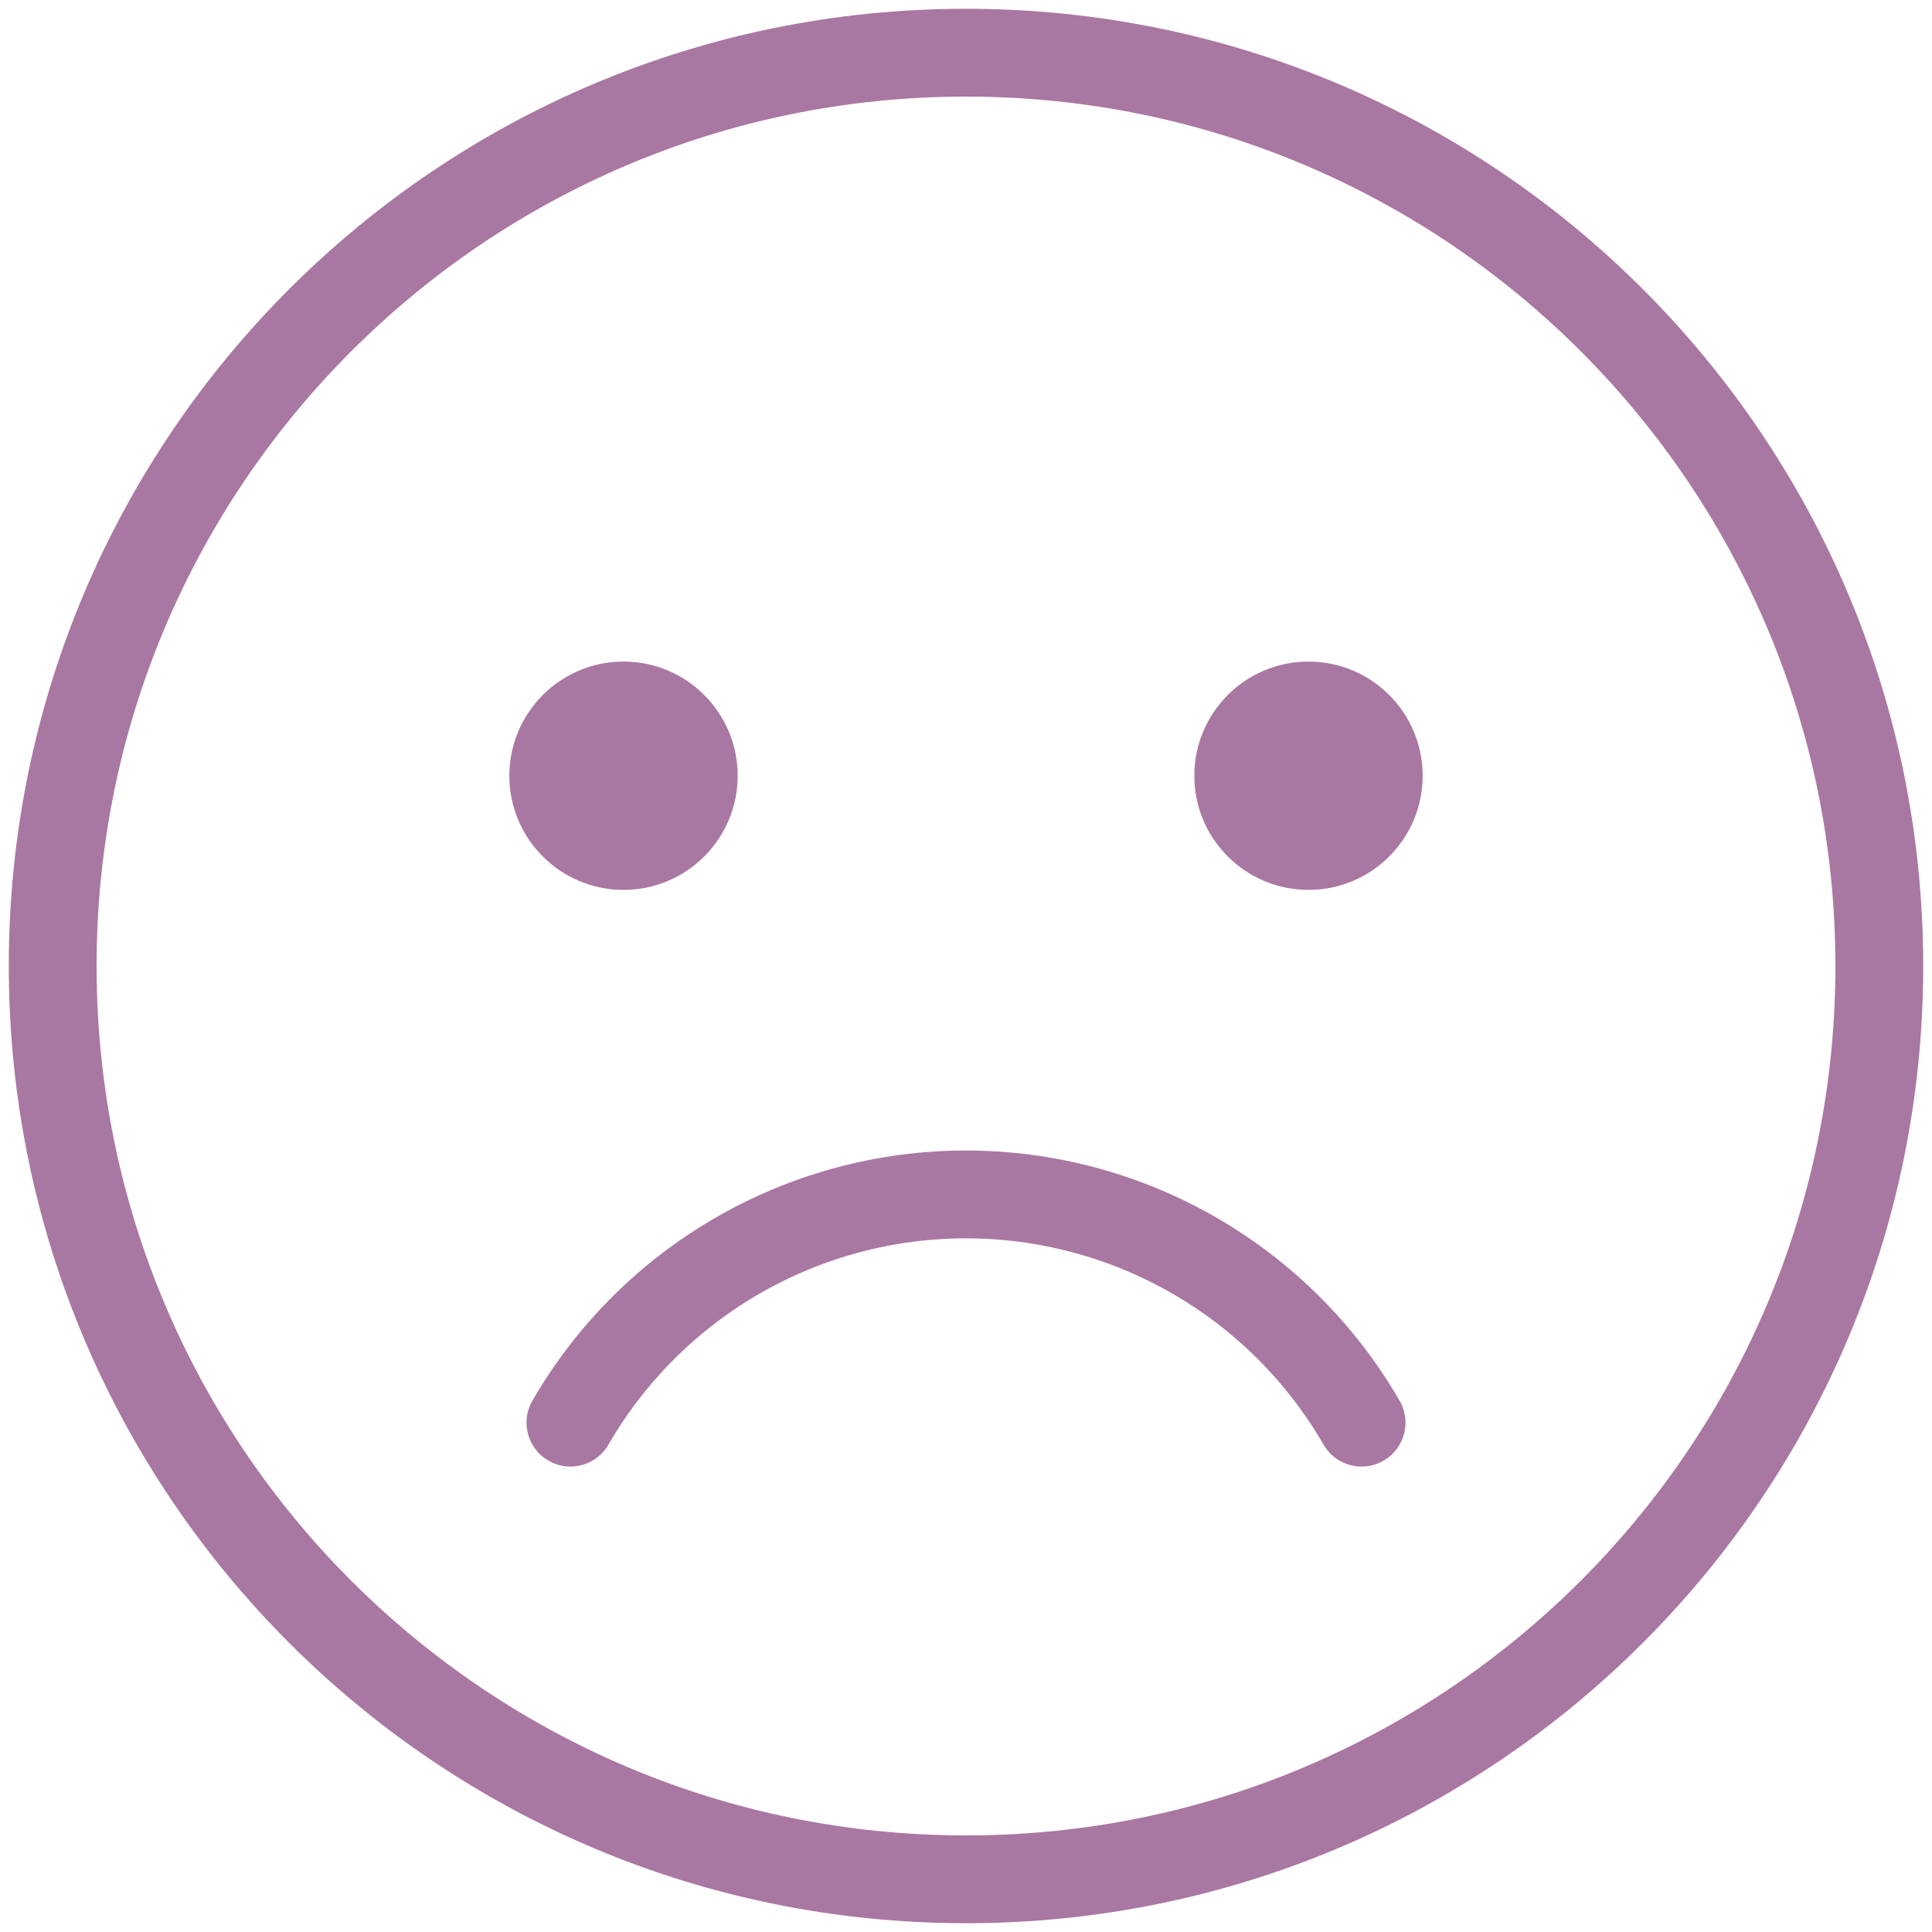 <svg width="110" height="110" viewBox="0 0 110 110" fill="none" xmlns="http://www.w3.org/2000/svg">
<path d="M55 107C83.719 107 107 83.719 107 55C107 26.281 83.719 3 55 3C26.281 3 3 26.281 3 55C3 83.719 26.281 107 55 107Z" stroke="#813A78" stroke-opacity="0.68" stroke-width="5" stroke-miterlimit="10"/>
<path d="M77.522 81C75.237 77.049 71.954 73.768 68.001 71.487C64.047 69.207 59.564 68.006 55 68.006C50.436 68.006 45.953 69.206 42 71.487C38.047 73.768 34.763 77.048 32.478 80.999" stroke="#813A78" stroke-opacity="0.68" stroke-width="5" stroke-linecap="round" stroke-linejoin="round"/>
<path d="M35.5 50.667C39.09 50.667 42 47.757 42 44.167C42 40.577 39.09 37.667 35.5 37.667C31.91 37.667 29 40.577 29 44.167C29 47.757 31.91 50.667 35.5 50.667Z" fill="#813A78" fill-opacity="0.68"/>
<path d="M74.5 50.667C78.09 50.667 81 47.757 81 44.167C81 40.577 78.09 37.667 74.5 37.667C70.91 37.667 68 40.577 68 44.167C68 47.757 70.91 50.667 74.5 50.667Z" fill="#813A78" fill-opacity="0.68"/>
</svg>
